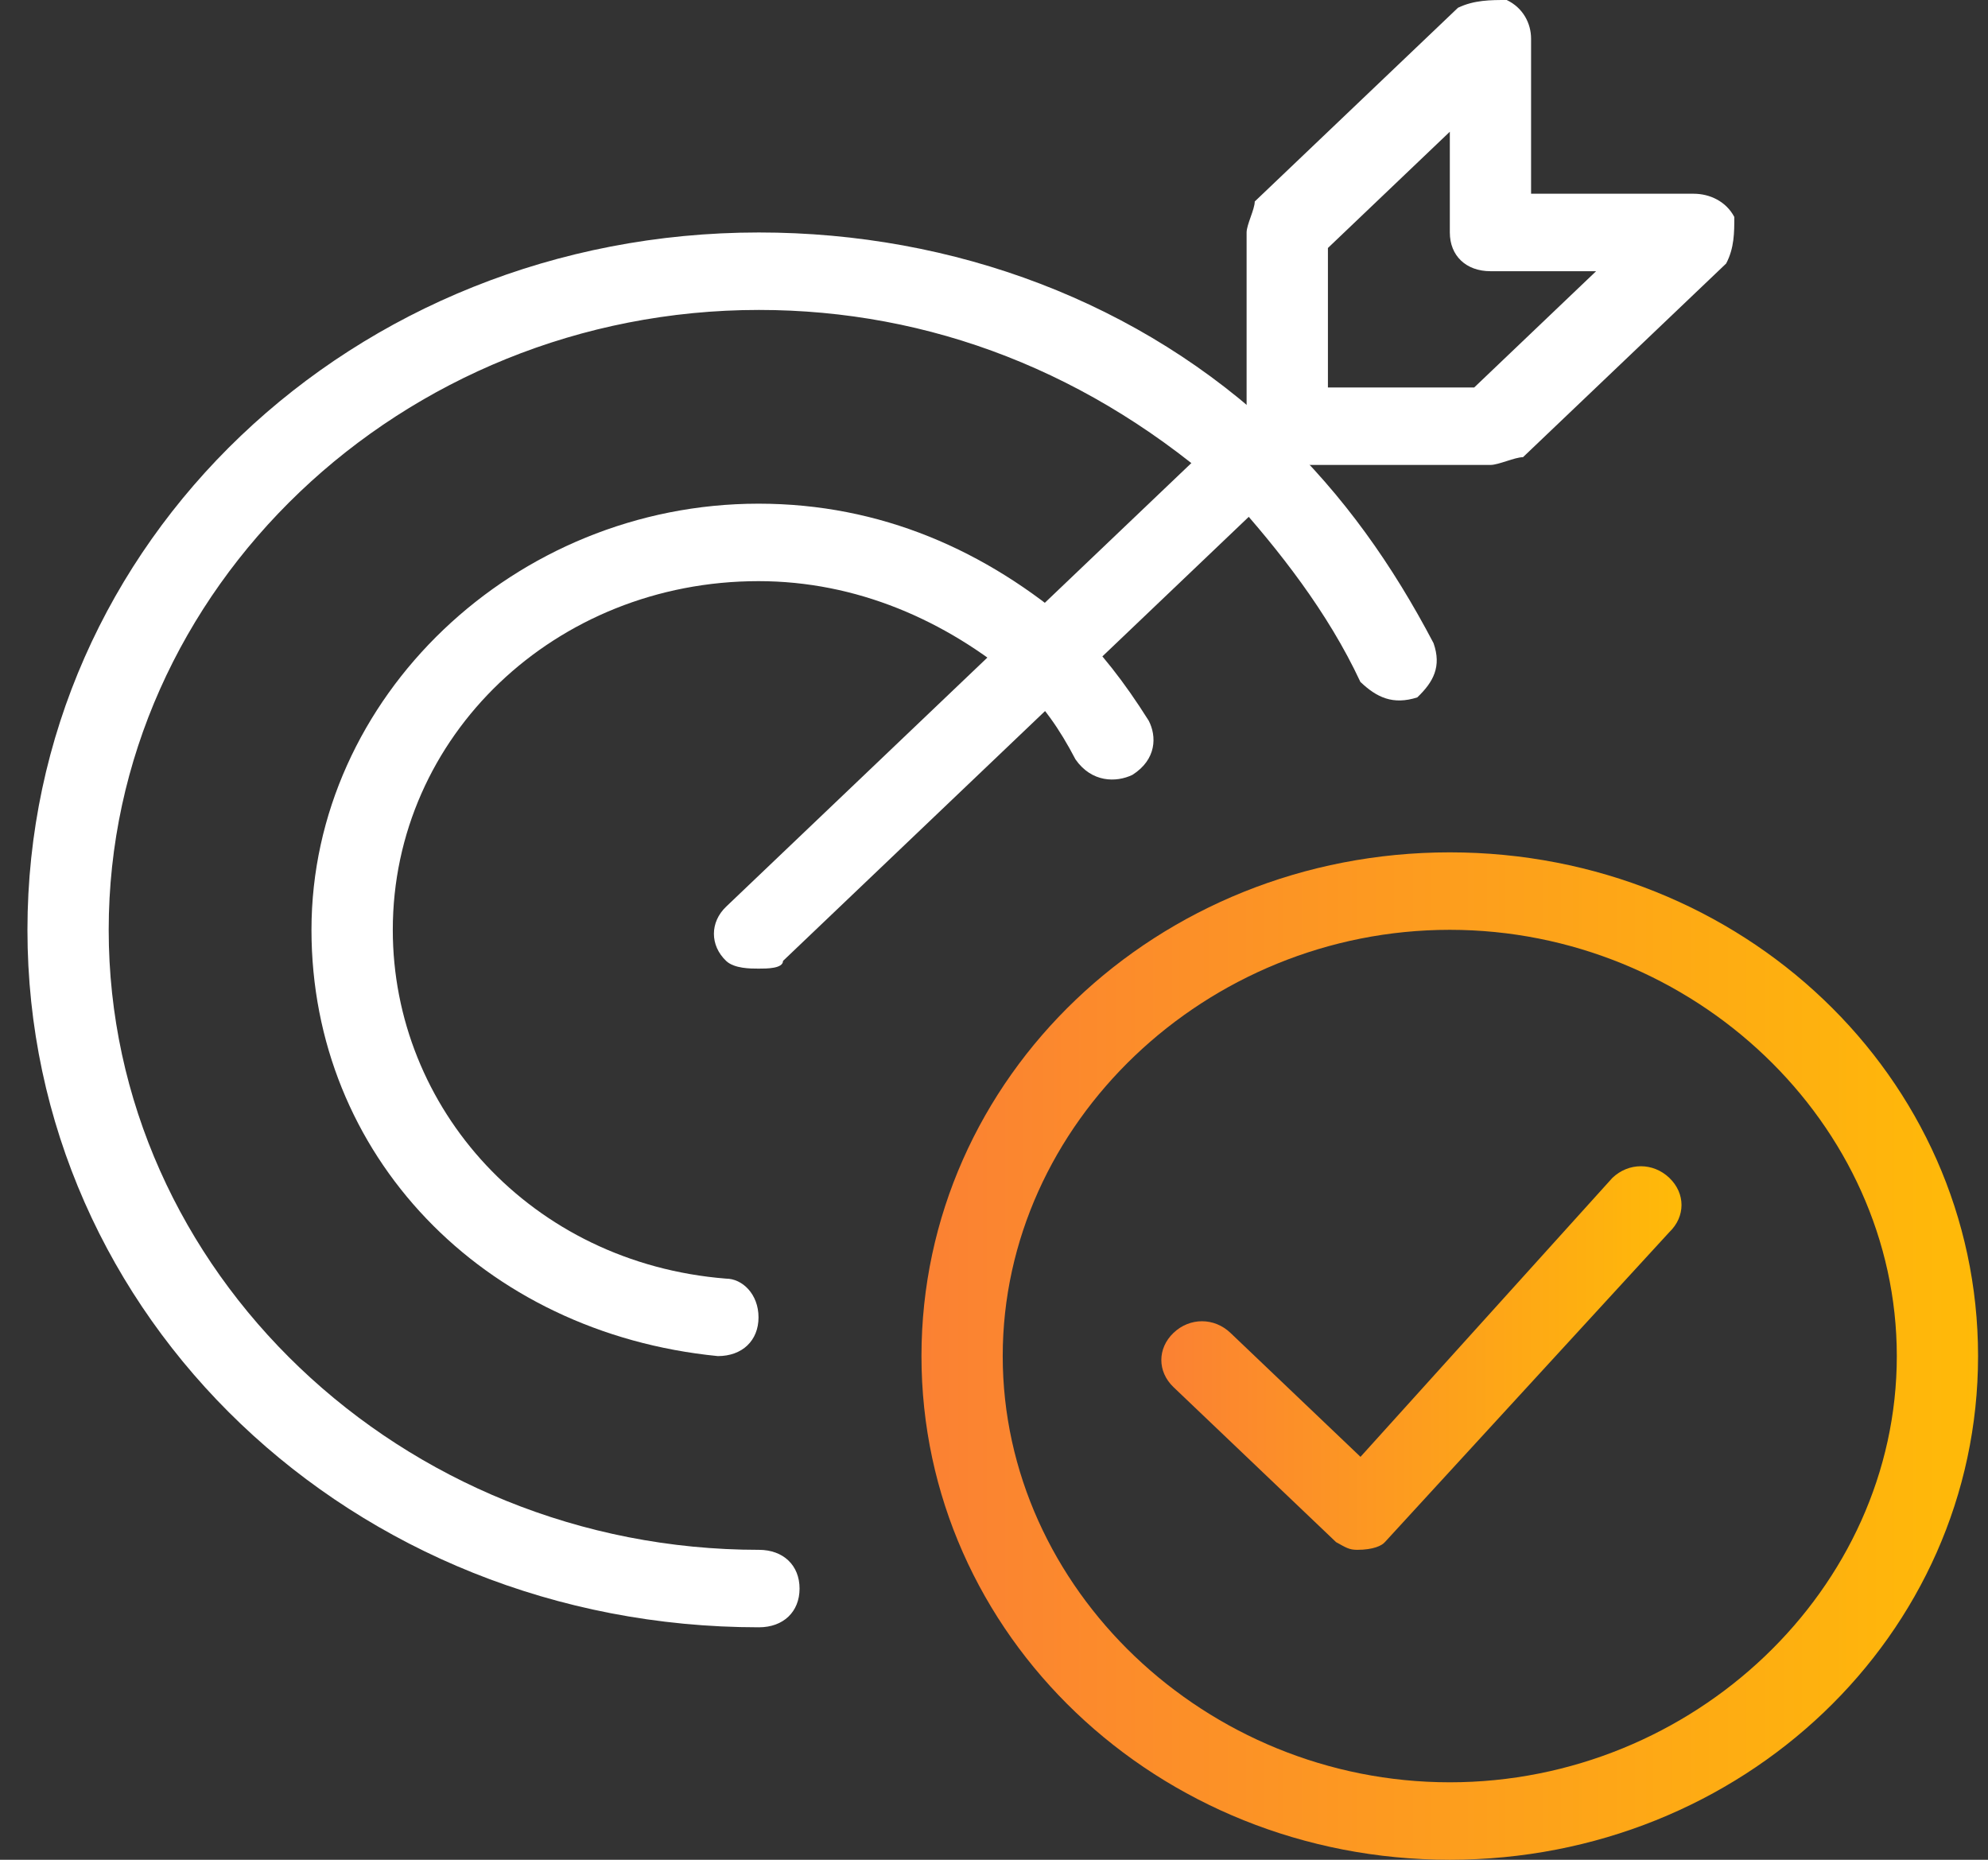 <svg width="31" height="29" viewBox="0 0 31 29" fill="none" xmlns="http://www.w3.org/2000/svg">
<rect x="0" y="0" width="31" height="29" fill="#333333" stroke="none"/>
<path d="M11.834 25.375C5.497 25.375 0.428 20.542 0.428 14.5C0.428 8.458 5.497 3.625 11.834 3.625C14.876 3.625 17.791 4.712 19.946 6.766C20.96 7.733 21.72 8.821 22.354 10.029C22.481 10.392 22.354 10.633 22.1 10.875C21.72 10.996 21.467 10.875 21.213 10.633C20.706 9.546 19.946 8.579 19.185 7.733C17.031 5.8 14.496 4.833 11.834 4.833C6.258 4.833 1.695 9.183 1.695 14.5C1.695 19.817 6.258 24.167 11.834 24.167C12.215 24.167 12.468 24.409 12.468 24.771C12.468 25.134 12.215 25.375 11.834 25.375Z" fill="white"/>
<path d="M11.194 21.146C7.519 20.784 4.857 18.004 4.857 14.5C4.857 10.875 8.026 7.854 11.828 7.854C13.729 7.854 15.377 8.579 16.771 9.787C17.151 10.15 17.532 10.633 17.912 11.237C18.038 11.479 18.038 11.842 17.658 12.083C17.405 12.204 17.024 12.204 16.771 11.842C16.518 11.358 16.264 10.996 15.884 10.633C14.743 9.666 13.349 9.062 11.828 9.062C8.66 9.062 6.125 11.479 6.125 14.5C6.125 17.279 8.279 19.696 11.321 19.938C11.575 19.938 11.828 20.179 11.828 20.542C11.828 20.904 11.575 21.146 11.194 21.146Z" fill="white"/>
<path d="M11.83 15.104C11.703 15.104 11.45 15.104 11.323 14.984C11.069 14.742 11.069 14.38 11.323 14.138L19.561 6.283C19.815 6.042 20.195 6.042 20.448 6.283C20.702 6.525 20.702 6.888 20.448 7.129L12.21 14.984C12.21 15.104 11.957 15.104 11.83 15.104Z" fill="white"/>
<path d="M23.242 7.25H20.073C19.693 7.25 19.439 7.009 19.439 6.646V3.625C19.439 3.504 19.566 3.263 19.566 3.142L22.735 0.121C22.988 0 23.242 0 23.495 0C23.749 0.121 23.875 0.363 23.875 0.604V3.021H26.41C26.664 3.021 26.917 3.142 27.044 3.383C27.044 3.625 27.044 3.867 26.917 4.109L23.749 7.129C23.622 7.129 23.368 7.25 23.242 7.25ZM20.707 6.042H22.988L24.889 4.229H23.242C22.861 4.229 22.608 3.988 22.608 3.625V2.054L20.707 3.867V6.042Z" fill="white"/>
<path d="M22.607 29C18.045 29 14.369 25.496 14.369 21.146C14.369 16.796 18.045 13.291 22.607 13.291C27.17 13.291 30.845 16.796 30.845 21.146C30.845 25.496 27.17 29 22.607 29ZM22.607 14.499C18.805 14.499 15.636 17.52 15.636 21.146C15.636 24.771 18.805 27.792 22.607 27.792C26.41 27.792 29.578 24.771 29.578 21.146C29.578 17.52 26.41 14.499 22.607 14.499Z" fill="url(#paint0_linear_1404_3716)"/>
<path d="M21.163 24.167C21.036 24.167 20.985 24.13 20.834 24.047L18.299 21.63C18.046 21.388 18.046 21.026 18.299 20.784C18.553 20.542 18.933 20.542 19.187 20.784L21.215 22.717L25.143 18.367C25.397 18.125 25.777 18.125 26.031 18.367C26.284 18.609 26.284 18.971 26.031 19.213L21.595 24.047C21.549 24.101 21.416 24.167 21.163 24.167Z" fill="url(#paint1_linear_1404_3716)"/>
<defs>
<linearGradient id="paint0_linear_1404_3716" x1="14.369" y1="29" x2="30.845" y2="29" gradientUnits="userSpaceOnUse">
<stop stop-color="#FB8133"/>
<stop offset="1" stop-color="#FFBA08"/>
</linearGradient>
<linearGradient id="paint1_linear_1404_3716" x1="18.109" y1="24.167" x2="26.221" y2="24.167" gradientUnits="userSpaceOnUse">
<stop stop-color="#FB8133"/>
<stop offset="1" stop-color="#FFBA08"/>
</linearGradient>
</defs>
</svg>
